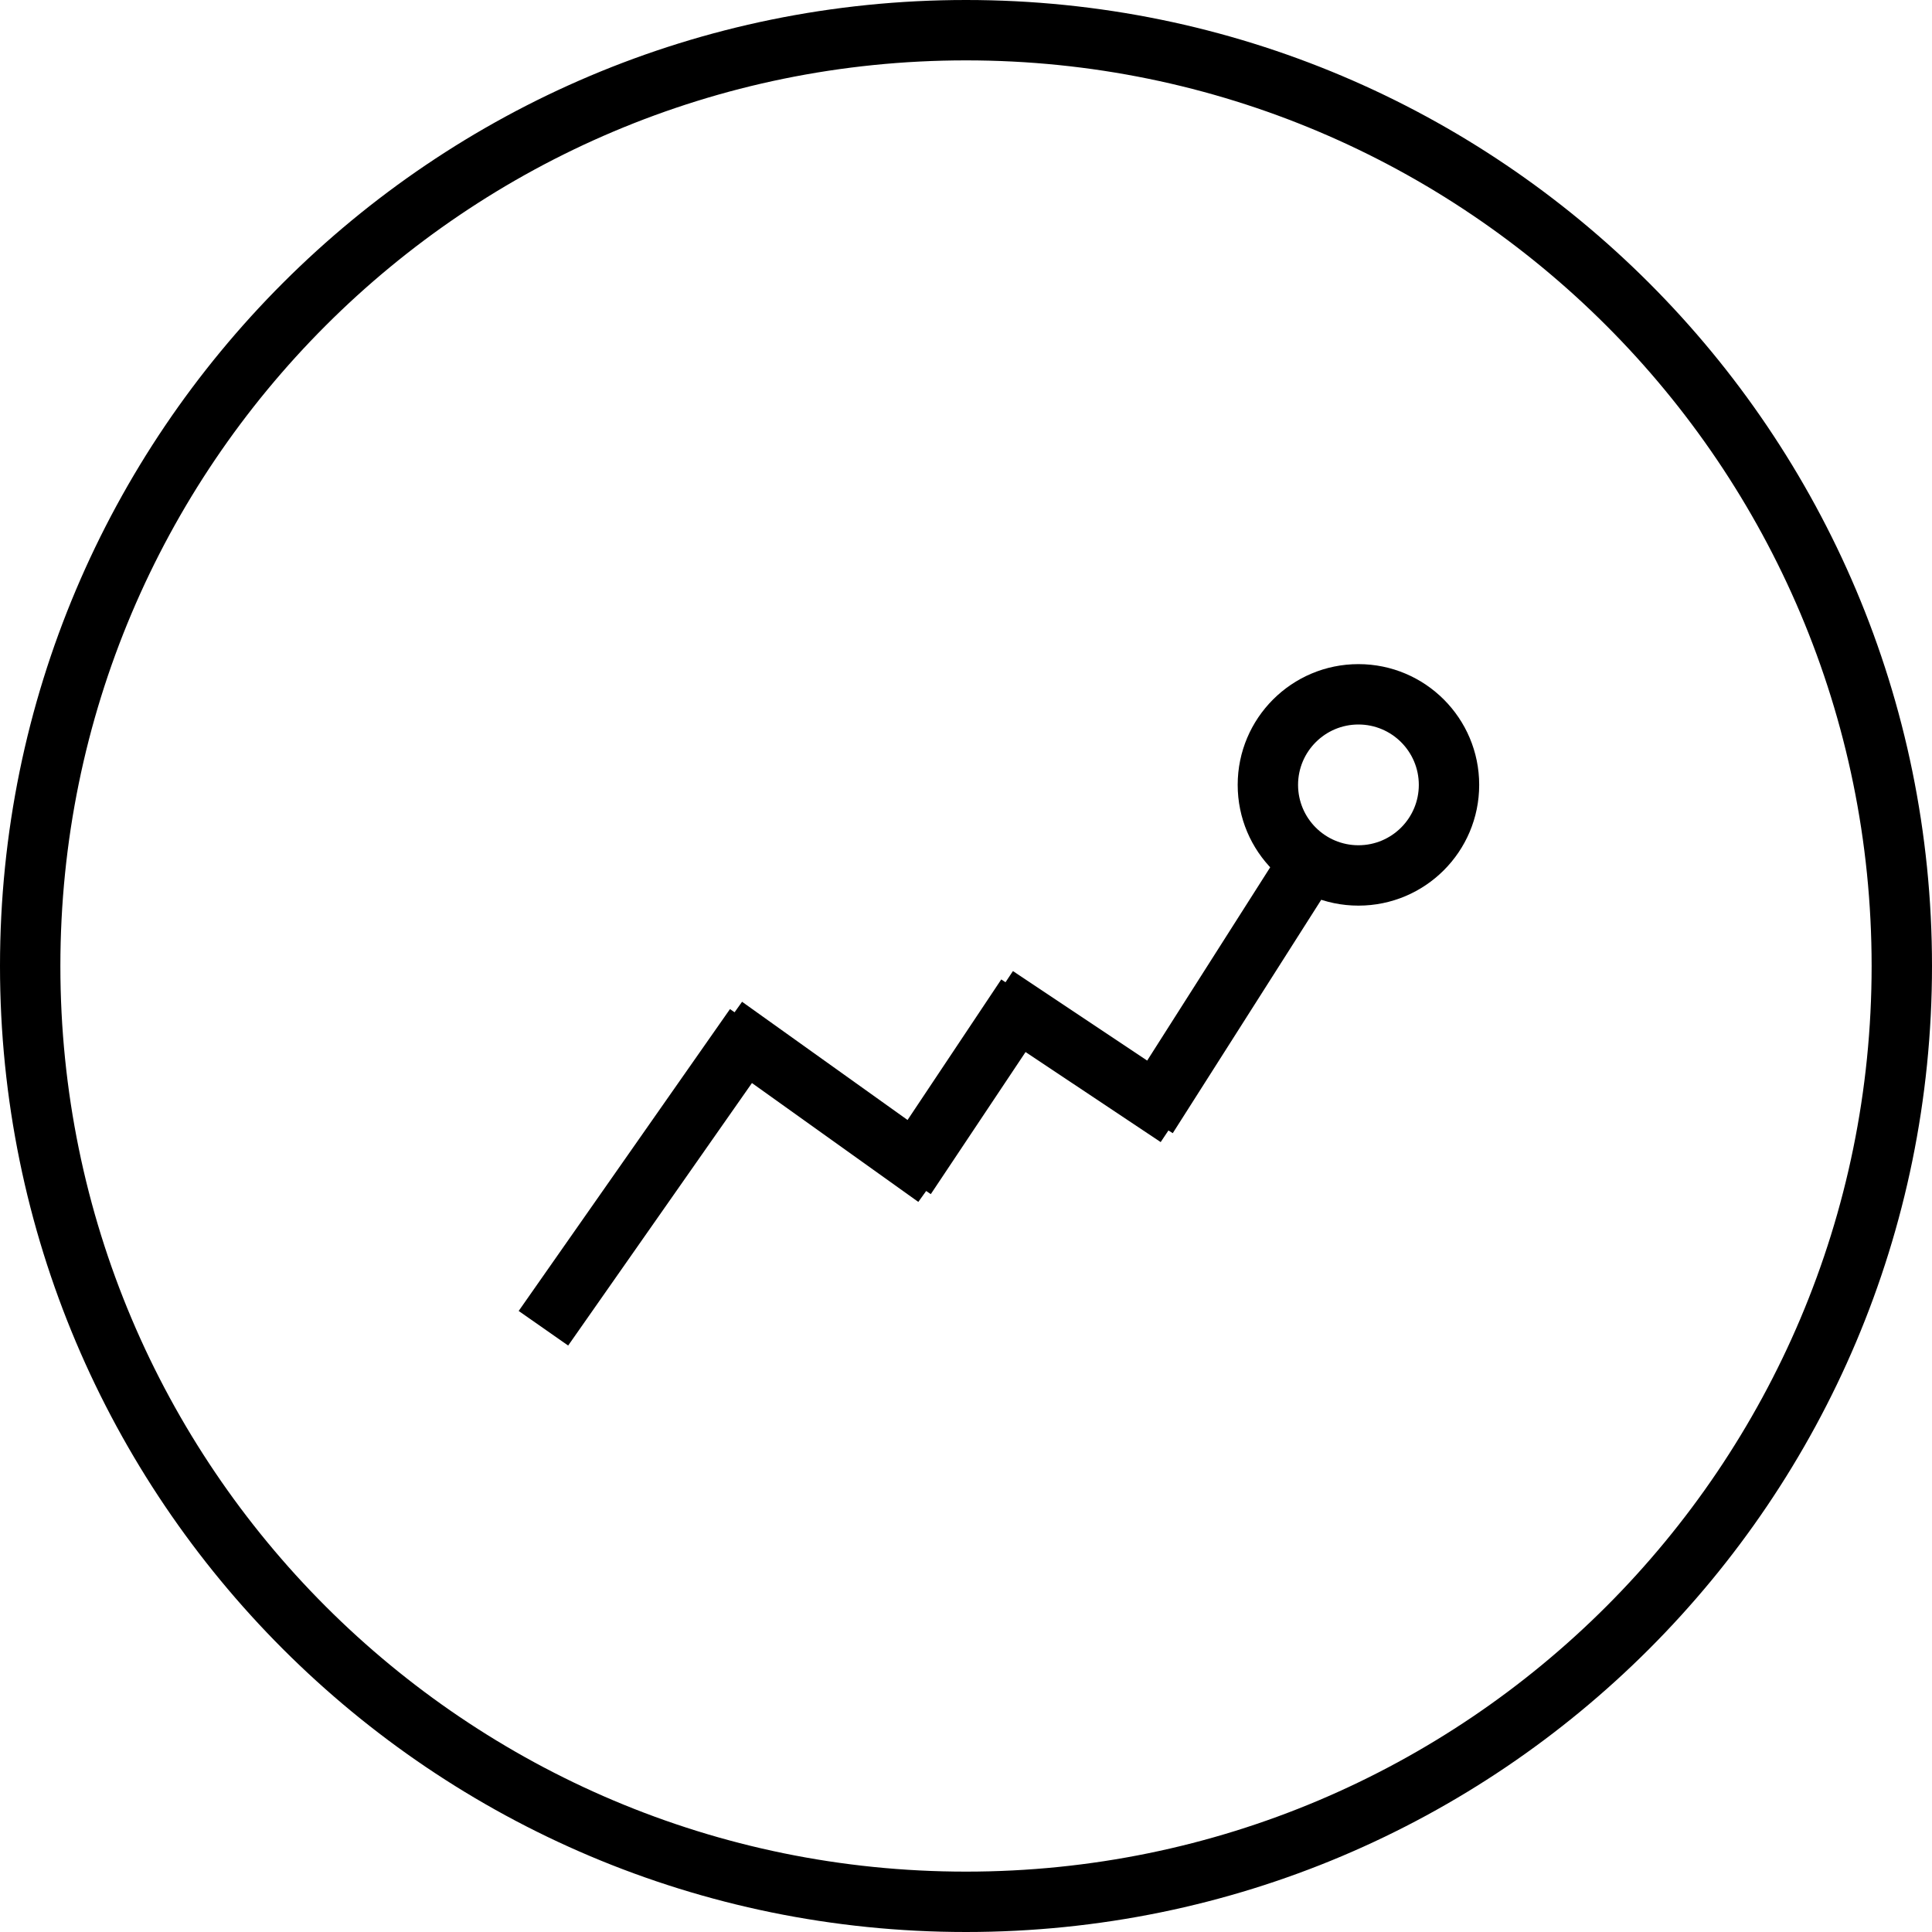 <?xml version="1.0" encoding="iso-8859-1"?>
<!-- Generator: Adobe Illustrator 16.0.0, SVG Export Plug-In . SVG Version: 6.00 Build 0)  -->
<!DOCTYPE svg PUBLIC "-//W3C//DTD SVG 1.1//EN" "http://www.w3.org/Graphics/SVG/1.1/DTD/svg11.dtd">
<svg version="1.1" id="Capa_1" xmlns="http://www.w3.org/2000/svg" xmlns:xlink="http://www.w3.org/1999/xlink" x="0px" y="0px"
	 width="64px" height="64px" viewBox="0 0 64 64" style="enable-background:new 0 0 64 64;" xml:space="preserve">
<g>
	<g>
		<g id="circle_copy_4_11_">
			<g>
				<path d="M32,0C14.327,0,0,14.327,0,32s14.327,32,32,32s32-14.327,32-32S49.673,0,32,0z M32,62C15.432,62,2,48.568,2,32.001
					C2,15.432,15.432,2,32,2c16.568,0,30,13.432,30,30.001C62,48.568,48.568,62,32,62z"/>
			</g>
		</g>
		<g id="Settings_2_">
			<g>
				<path d="M45,22c-2.209,0-4,1.791-4,4s1.791,4,4,4s4-1.791,4-4S47.209,22,45,22z M45,28c-1.104,0-2-0.896-2-2s0.896-2,2-2
					s2,0.896,2,2S46.104,28,45,28z"/>
			</g>
		</g>
		<g id="Shape_2">
			<g>
				<path d="M42.645,27.838l-4.643,7.295l-4.447-2.965l-0.246,0.37l-0.141-0.093l-3.104,4.656l-5.482-3.916l-0.248,0.348
					l-0.152-0.106l-7,10l1.639,1.146l6.088-8.696l5.512,3.938l0.259-0.362l0.154,0.104l3.139-4.707l4.476,2.983l0.257-0.385
					l0.143,0.09l5.483-8.619C43.646,28.762,43.062,28.371,42.645,27.838z"/>
			</g>
		</g>
	</g>
</g>
<g>
</g>
<g>
</g>
<g>
</g>
<g>
</g>
<g>
</g>
<g>
</g>
<g>
</g>
<g>
</g>
<g>
</g>
<g>
</g>
<g>
</g>
<g>
</g>
<g>
</g>
<g>
</g>
<g>
</g>
</svg>
